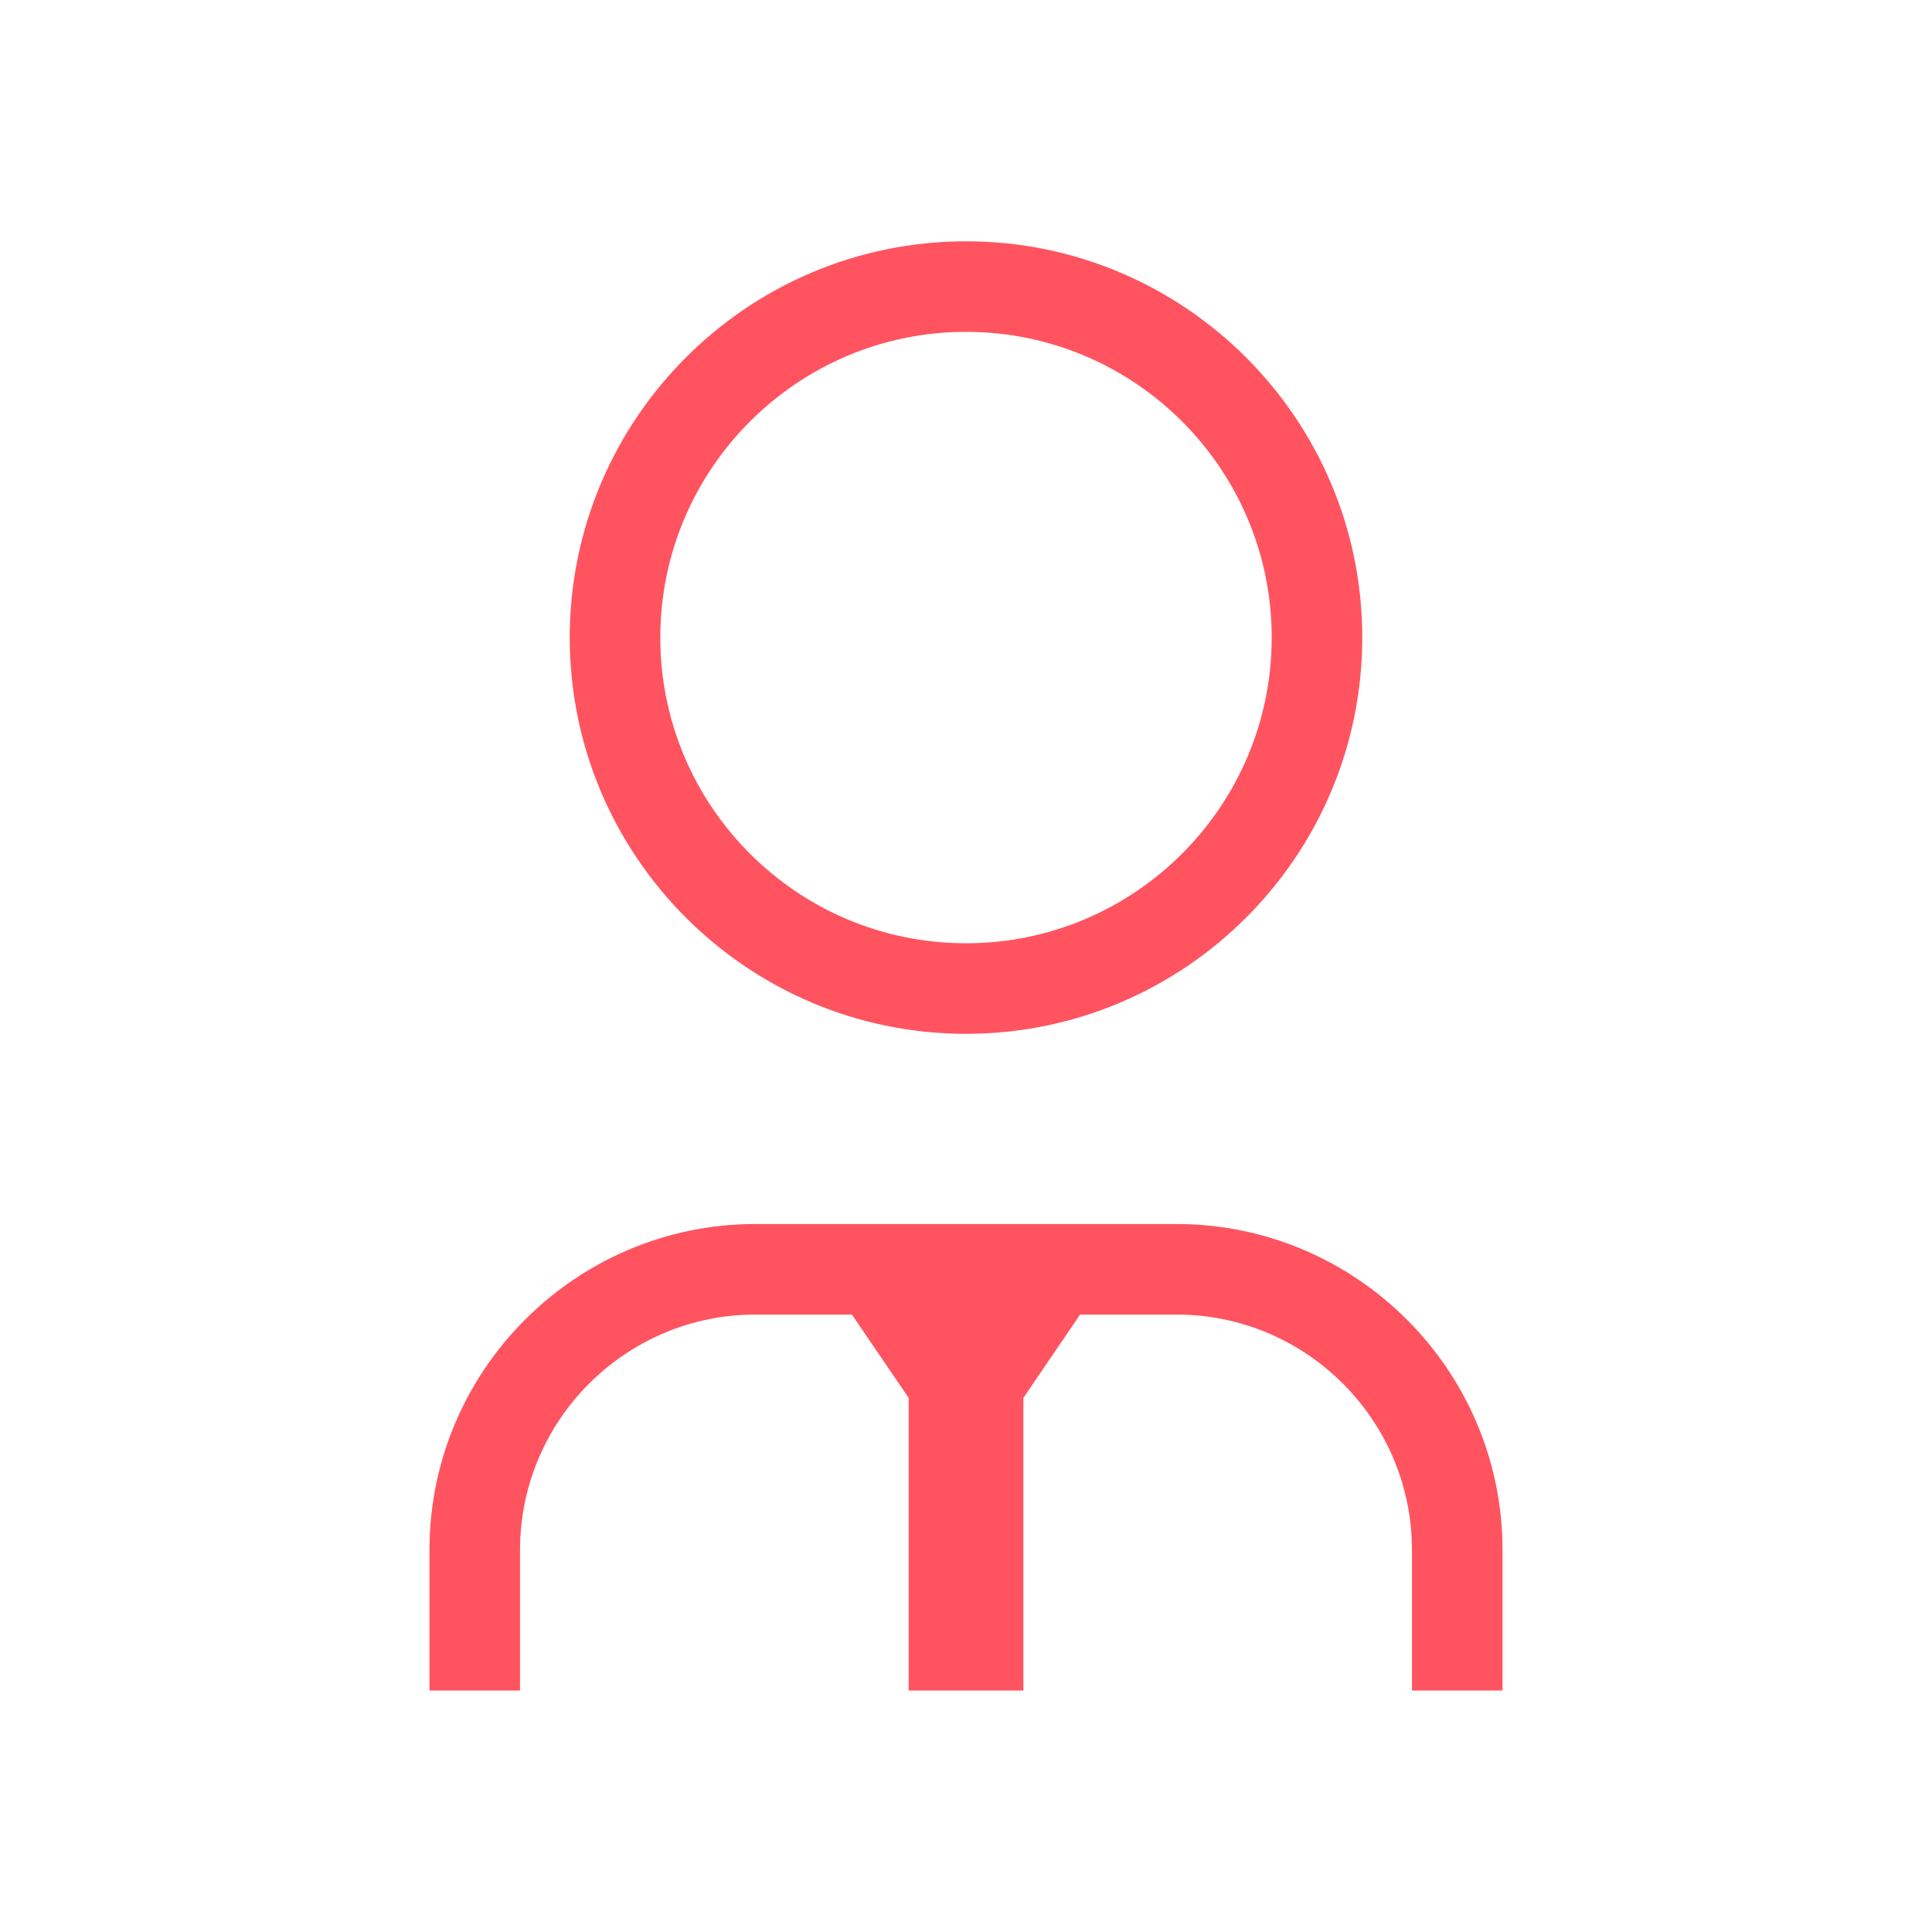 <svg xmlns="http://www.w3.org/2000/svg" id="Icons" width="96" height="96" viewBox="0 0 96 96"><defs><style>.cls-1{fill:#ff5460;stroke-width:0px;}</style></defs><path class="cls-1" d="m48,51.37c-10.86,0-19.69-8.83-19.69-19.69s8.83-19.69,19.69-19.69,19.69,8.83,19.69,19.69-8.83,19.69-19.69,19.69Zm0-34.88c-8.37,0-15.19,6.81-15.19,15.19s6.81,15.19,15.19,15.19,15.19-6.81,15.19-15.19-6.81-15.19-15.19-15.19Z"></path><path class="cls-1" d="m74.66,84h-4.5v-6.98c0-6.45-5.25-11.7-11.7-11.7h-20.92c-6.45,0-11.7,5.25-11.7,11.7v6.98h-4.5v-6.98c0-8.93,7.27-16.2,16.2-16.2h20.92c8.93,0,16.2,7.27,16.2,16.2v6.98Z"></path><polygon class="cls-1" points="41.03 63.41 45.15 69.46 45.15 84 50.85 84 50.85 69.46 54.97 63.41 41.03 63.41"></polygon></svg>